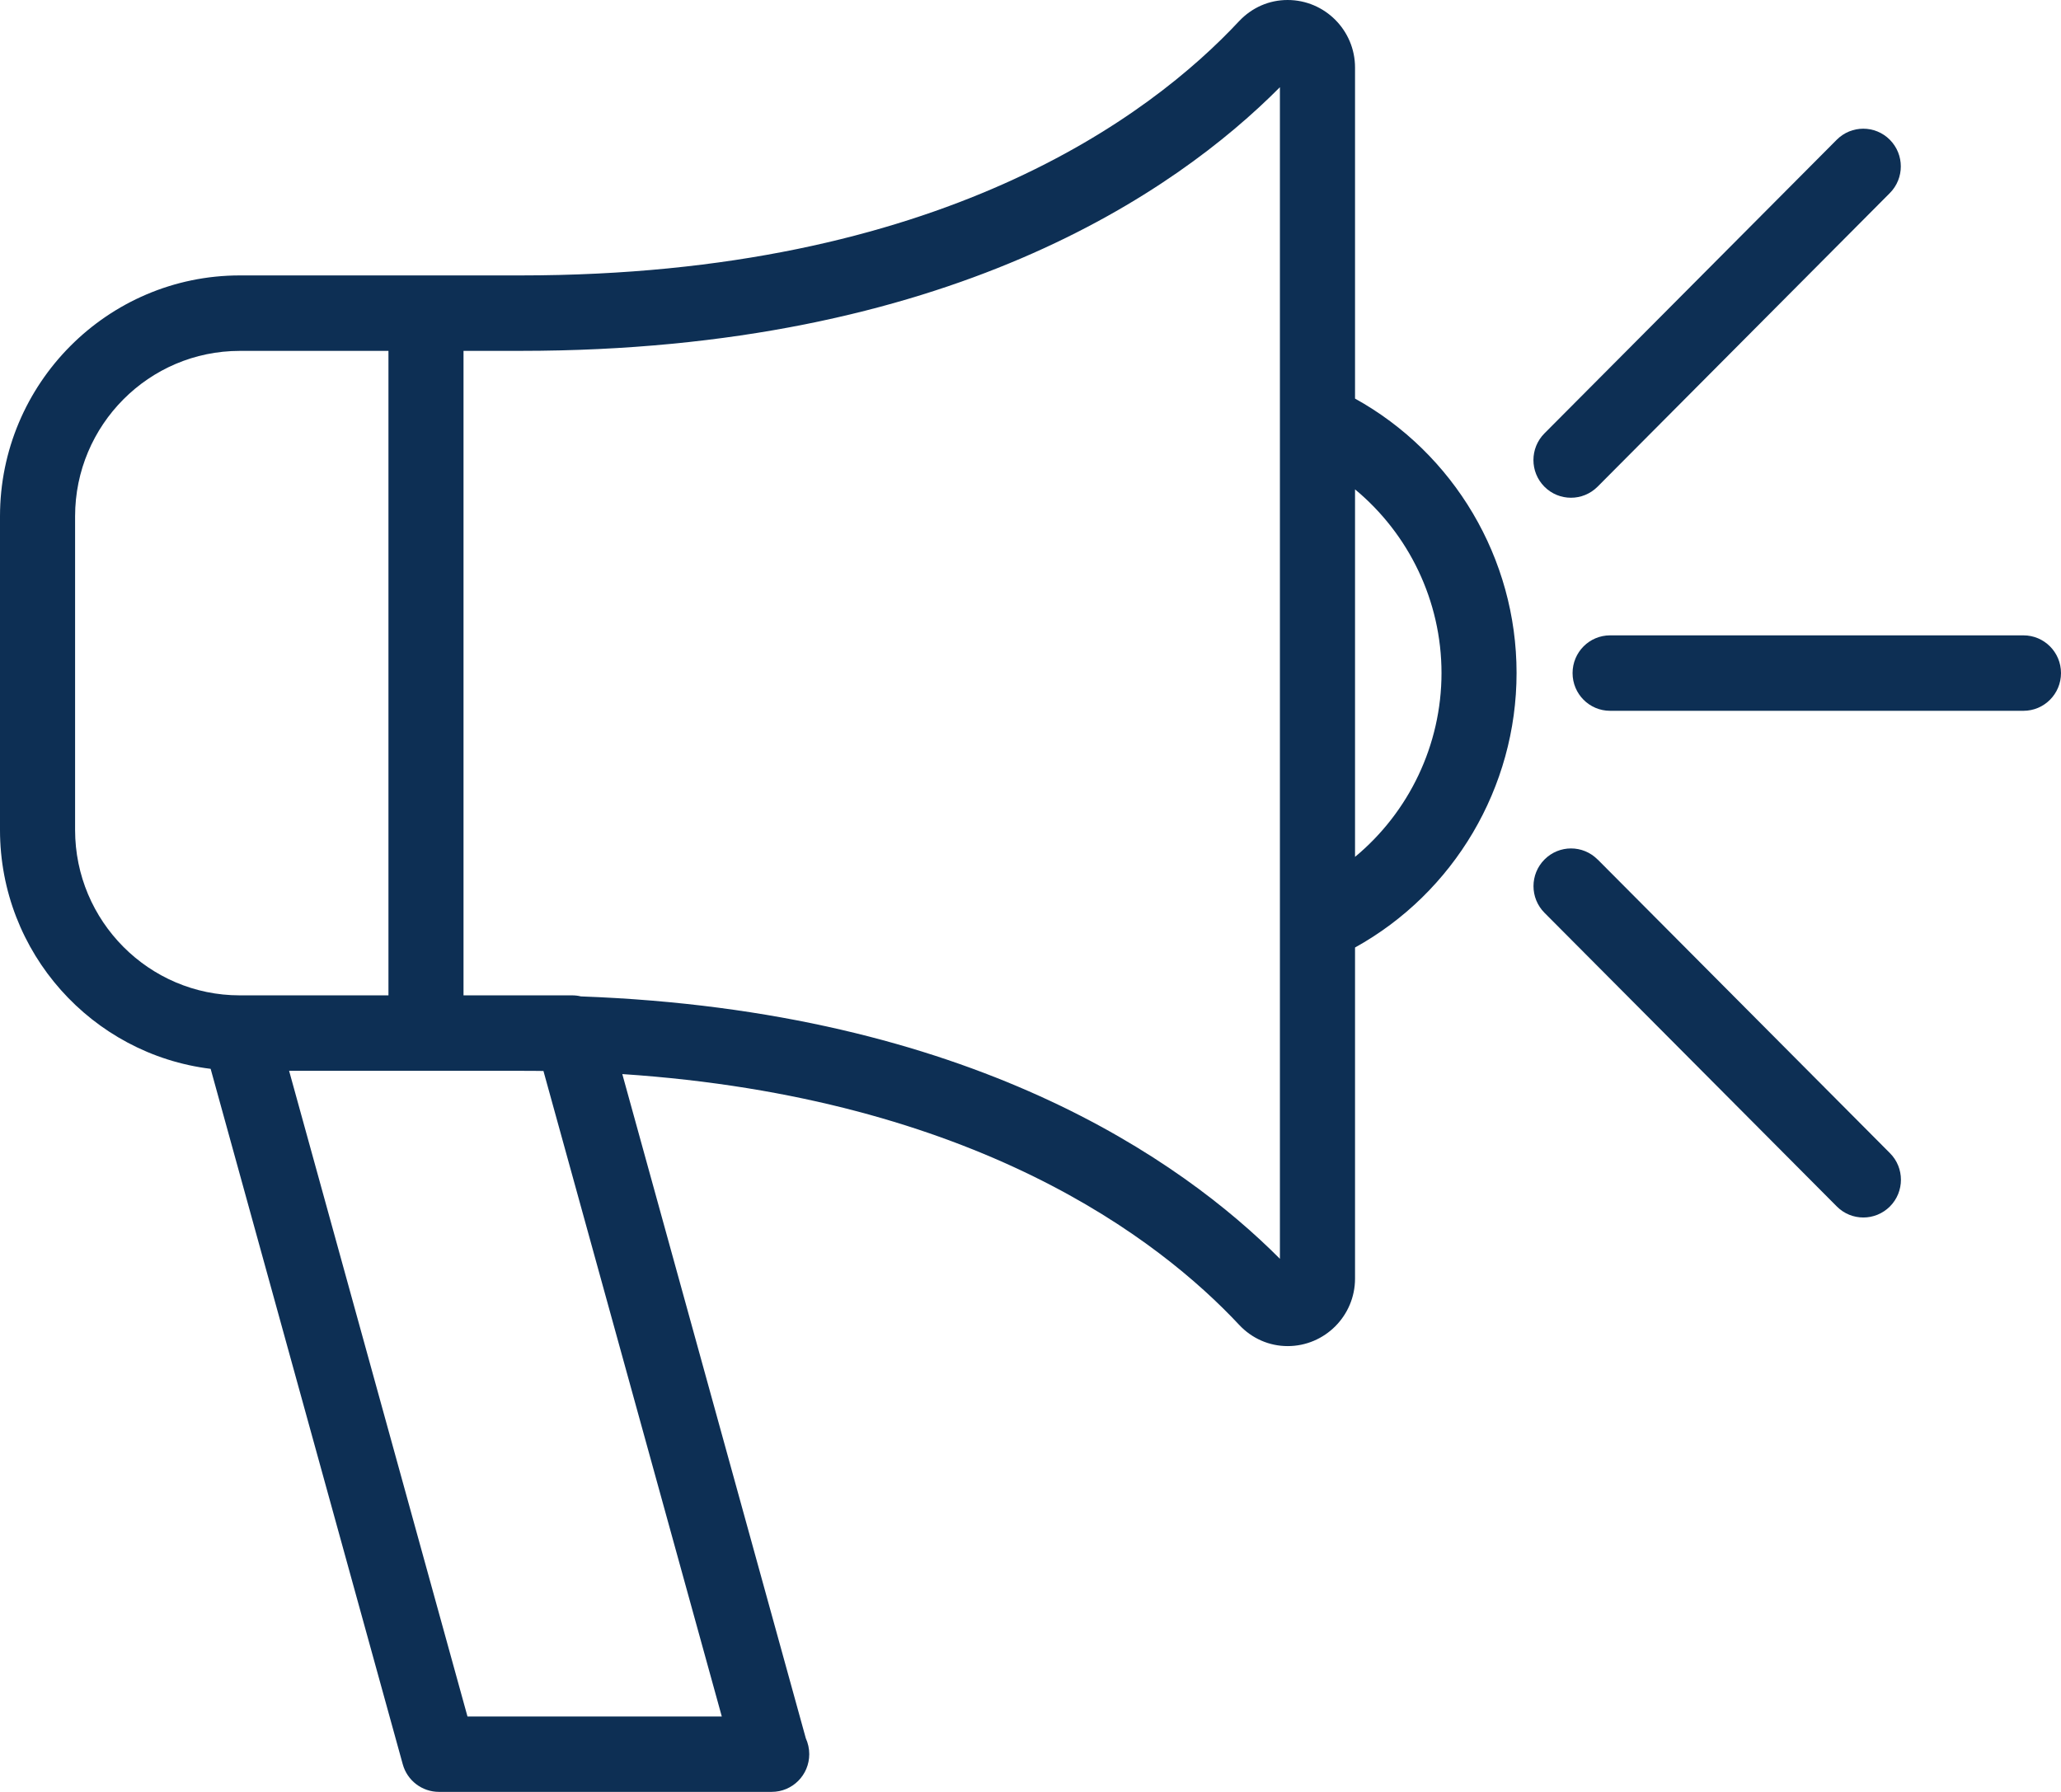 <?xml version="1.0" encoding="UTF-8"?> <svg xmlns="http://www.w3.org/2000/svg" width="69" height="60" viewBox="0 0 69 60" fill="none"><g clip-path="url(#clip0_13790_2098)"><path d="M45.365 13.348V2.262C45.365 1.014 44.353 0 43.107 0C42.492 0 41.918 0.249 41.484 0.708C38.517 3.888 31.447 9.222 17.433 9.222H14.265C14.265 9.222 14.26 9.222 14.257 9.222H8.029C3.601 9.223 0 12.841 0 17.288V27.789C0 31.903 3.086 35.303 7.052 35.788L13.484 59.074C13.635 59.621 14.13 59.998 14.696 59.998H25.82C25.82 59.998 25.831 59.998 25.836 59.998C26.531 59.998 27.093 59.434 27.093 58.735C27.093 58.547 27.051 58.366 26.978 58.205L20.834 35.964C32.654 36.75 38.815 41.504 41.484 44.359C41.913 44.818 42.492 45.072 43.11 45.072C44.353 45.072 45.365 44.058 45.365 42.811V31.726C48.676 29.892 50.773 26.37 50.773 22.532C50.773 18.694 48.674 15.179 45.365 13.346V13.348ZM2.514 27.789V17.288C2.514 14.233 4.987 11.749 8.026 11.749H13.005V33.328H8.026C4.987 33.328 2.514 30.842 2.514 27.789ZM15.651 57.474L9.679 35.855H17.43C17.687 35.855 17.942 35.855 18.194 35.86L24.165 57.474H15.65H15.651ZM42.85 42.149C39.575 38.86 32.483 33.84 19.448 33.363C19.352 33.339 19.252 33.328 19.15 33.328H15.518V11.748H17.43C31.724 11.748 39.37 6.422 42.85 2.92V42.149ZM45.365 28.691V16.386C47.168 17.879 48.26 20.126 48.26 22.535C48.26 24.944 47.168 27.198 45.365 28.691Z" fill="#0D2F54"></path><path d="M67.743 21.274H53.904C53.209 21.274 52.648 21.839 52.648 22.537C52.648 23.235 53.209 23.8 53.904 23.8H67.743C68.438 23.8 69 23.235 69 22.537C69 21.839 68.438 21.274 67.743 21.274Z" fill="#0D2F54"></path><path d="M52.595 16.666C52.917 16.666 53.238 16.543 53.484 16.297L63.269 6.465C63.76 5.972 63.76 5.173 63.269 4.679C62.778 4.186 61.983 4.186 61.492 4.679L51.706 14.511C51.215 15.005 51.215 15.804 51.706 16.297C51.952 16.544 52.273 16.666 52.595 16.666Z" fill="#0D2F54"></path><path d="M53.485 28.779C52.994 28.285 52.199 28.285 51.708 28.779C51.217 29.272 51.217 30.071 51.708 30.564L61.494 40.396C61.74 40.644 62.061 40.766 62.383 40.766C62.706 40.766 63.026 40.642 63.273 40.396C63.764 39.903 63.764 39.102 63.273 38.611L53.488 28.779H53.485Z" fill="#0D2F54"></path></g><defs><clipPath id="clip0_13790_2098"><rect width="69" height="60" fill="white"></rect></clipPath></defs></svg> 